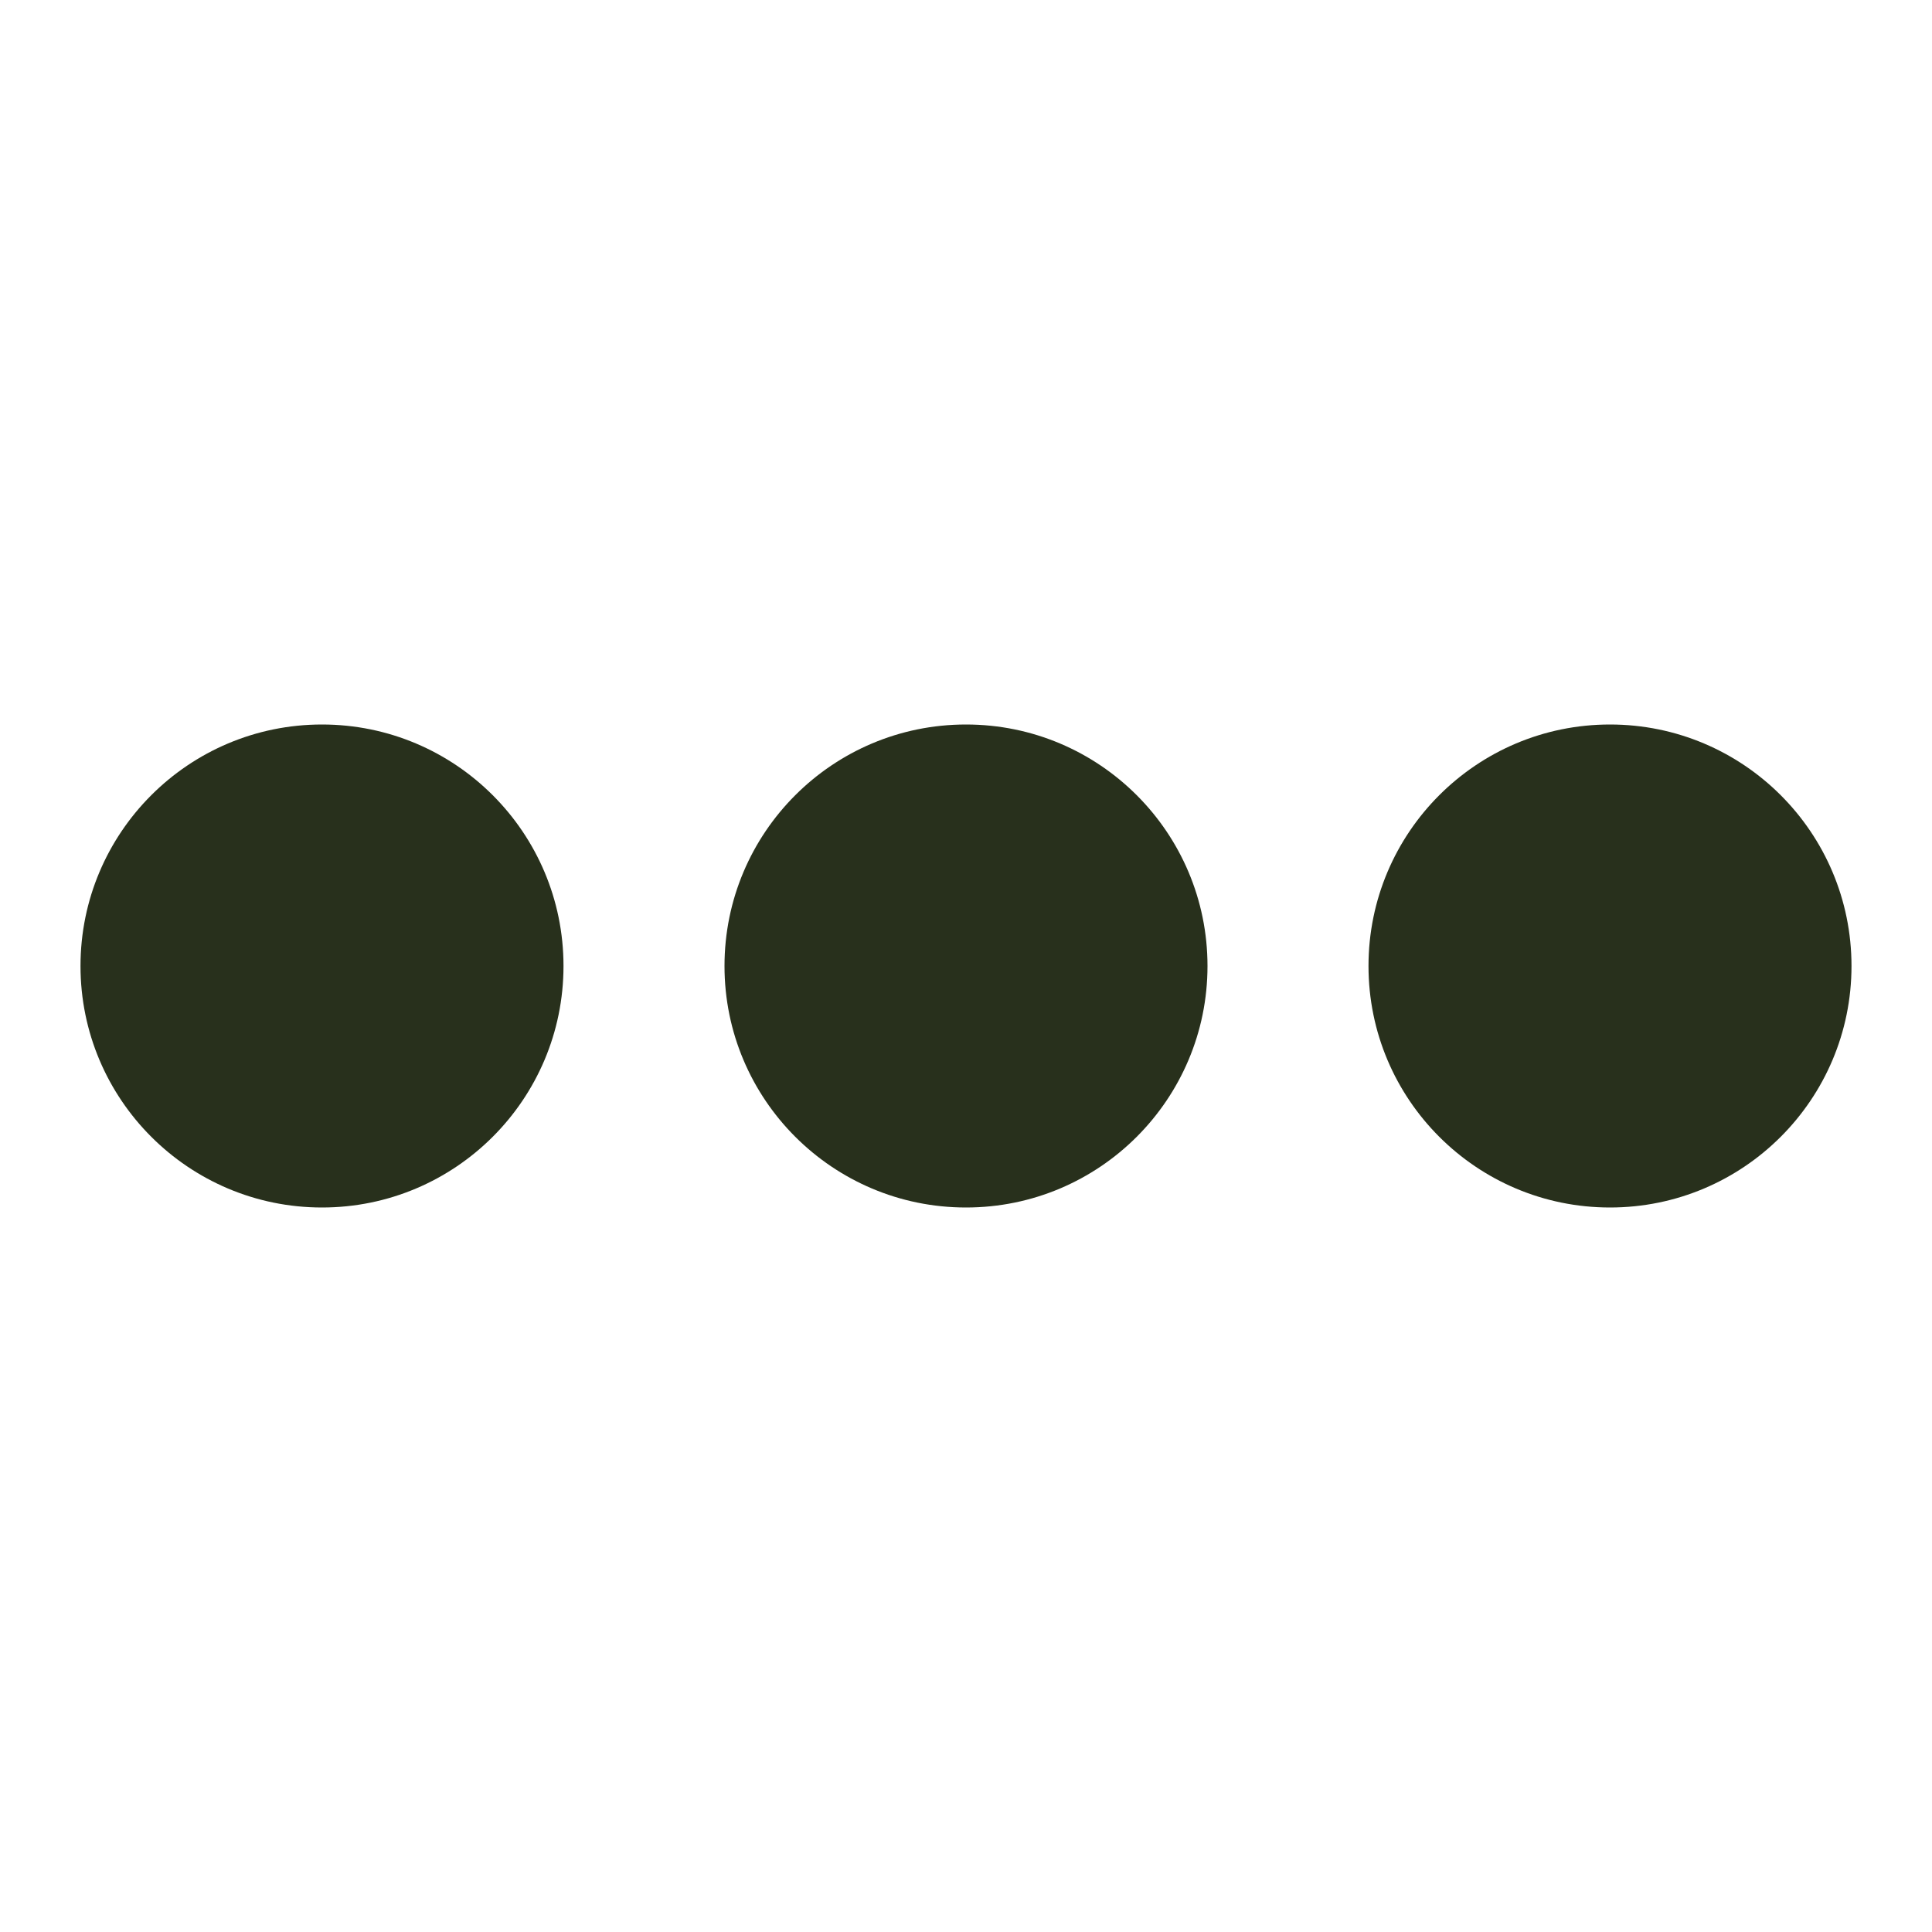 <svg width="24" height="24" viewBox="0 0 24 24" xmlns="http://www.w3.org/2000/svg">
  <style>
    .spinner_qM83 { animation: spinner_8HQG 1.05s infinite; }
    .spinner_oXPr { animation-delay: .1s; }
    .spinner_ZTLf { animation-delay: .2s; }
    @keyframes spinner_8HQG {
      0%,57.14% { animation-timing-function: cubic-bezier(0.33,.66,.66,1); transform: translate(0) }
      28.57% { animation-timing-function: cubic-bezier(0.33,0,.66,.33); transform: translateY(-6px) }
      100% { transform: translate(0) }
    }
  </style>
  <circle class="spinner_qM83"    cx="4"  cy="12" r="3" fill="#28301C"/>
  <circle class="spinner_qM83 spinner_oXPr" cx="12" cy="12" r="3" fill="#28301C"/>
  <circle class="spinner_qM83 spinner_ZTLf" cx="20" cy="12" r="3" fill="#28301C"/>
</svg>
